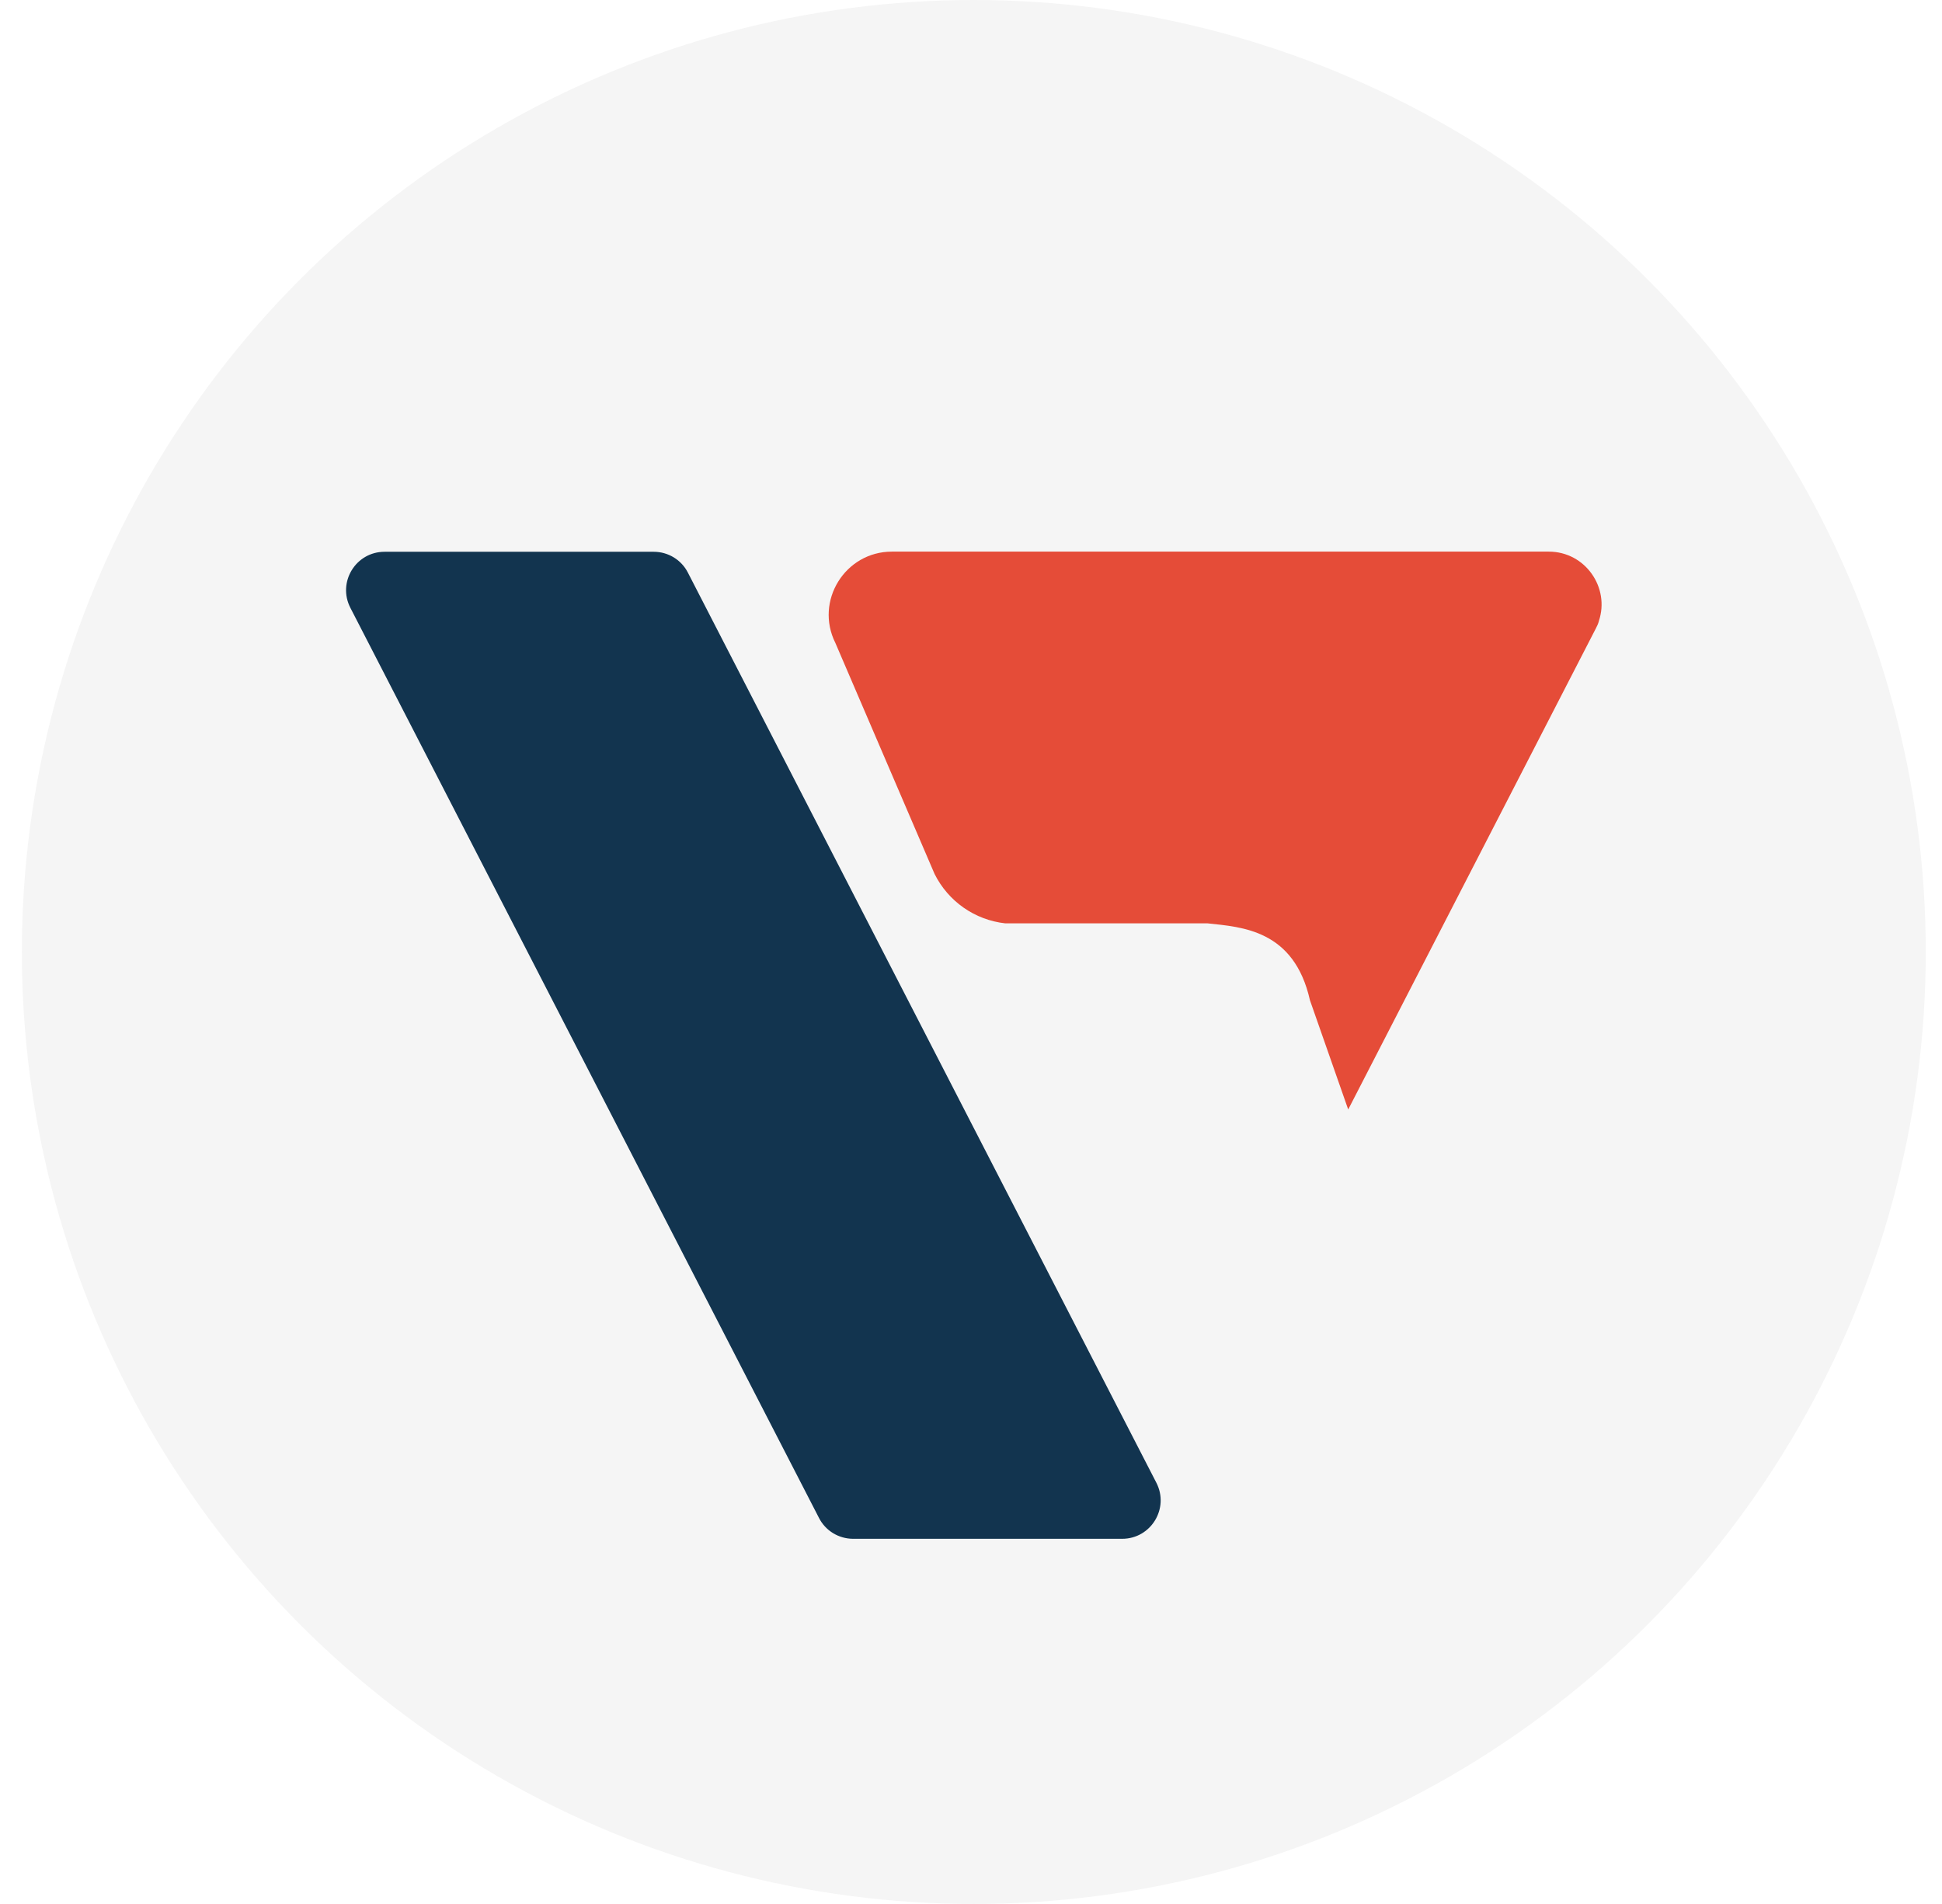 <svg xmlns="http://www.w3.org/2000/svg" width="51" height="50" viewBox="0 0 51 50" fill="none"><circle cx="25.574" cy="25" r="25" fill="#F5F5F5"></circle><path d="M29.469 40.41H22.406C22.027 40.41 21.679 40.199 21.508 39.862L9.202 15.963C8.855 15.29 9.342 14.49 10.1 14.49H17.167C17.546 14.49 17.893 14.7 18.065 15.037L30.367 38.936C30.715 39.609 30.227 40.41 29.469 40.41Z" fill="#12344F"></path><path d="M41.989 16.311C41.971 16.381 41.939 16.448 41.904 16.514L35.406 29.136L34.402 26.269C33.985 24.413 32.613 24.346 31.715 24.248H26.402C25.599 24.16 24.901 23.669 24.543 22.95L21.939 16.886C21.388 15.785 22.192 14.486 23.423 14.486H40.673C41.634 14.486 42.283 15.434 41.989 16.307V16.311Z" fill="#E54C38"></path></svg>